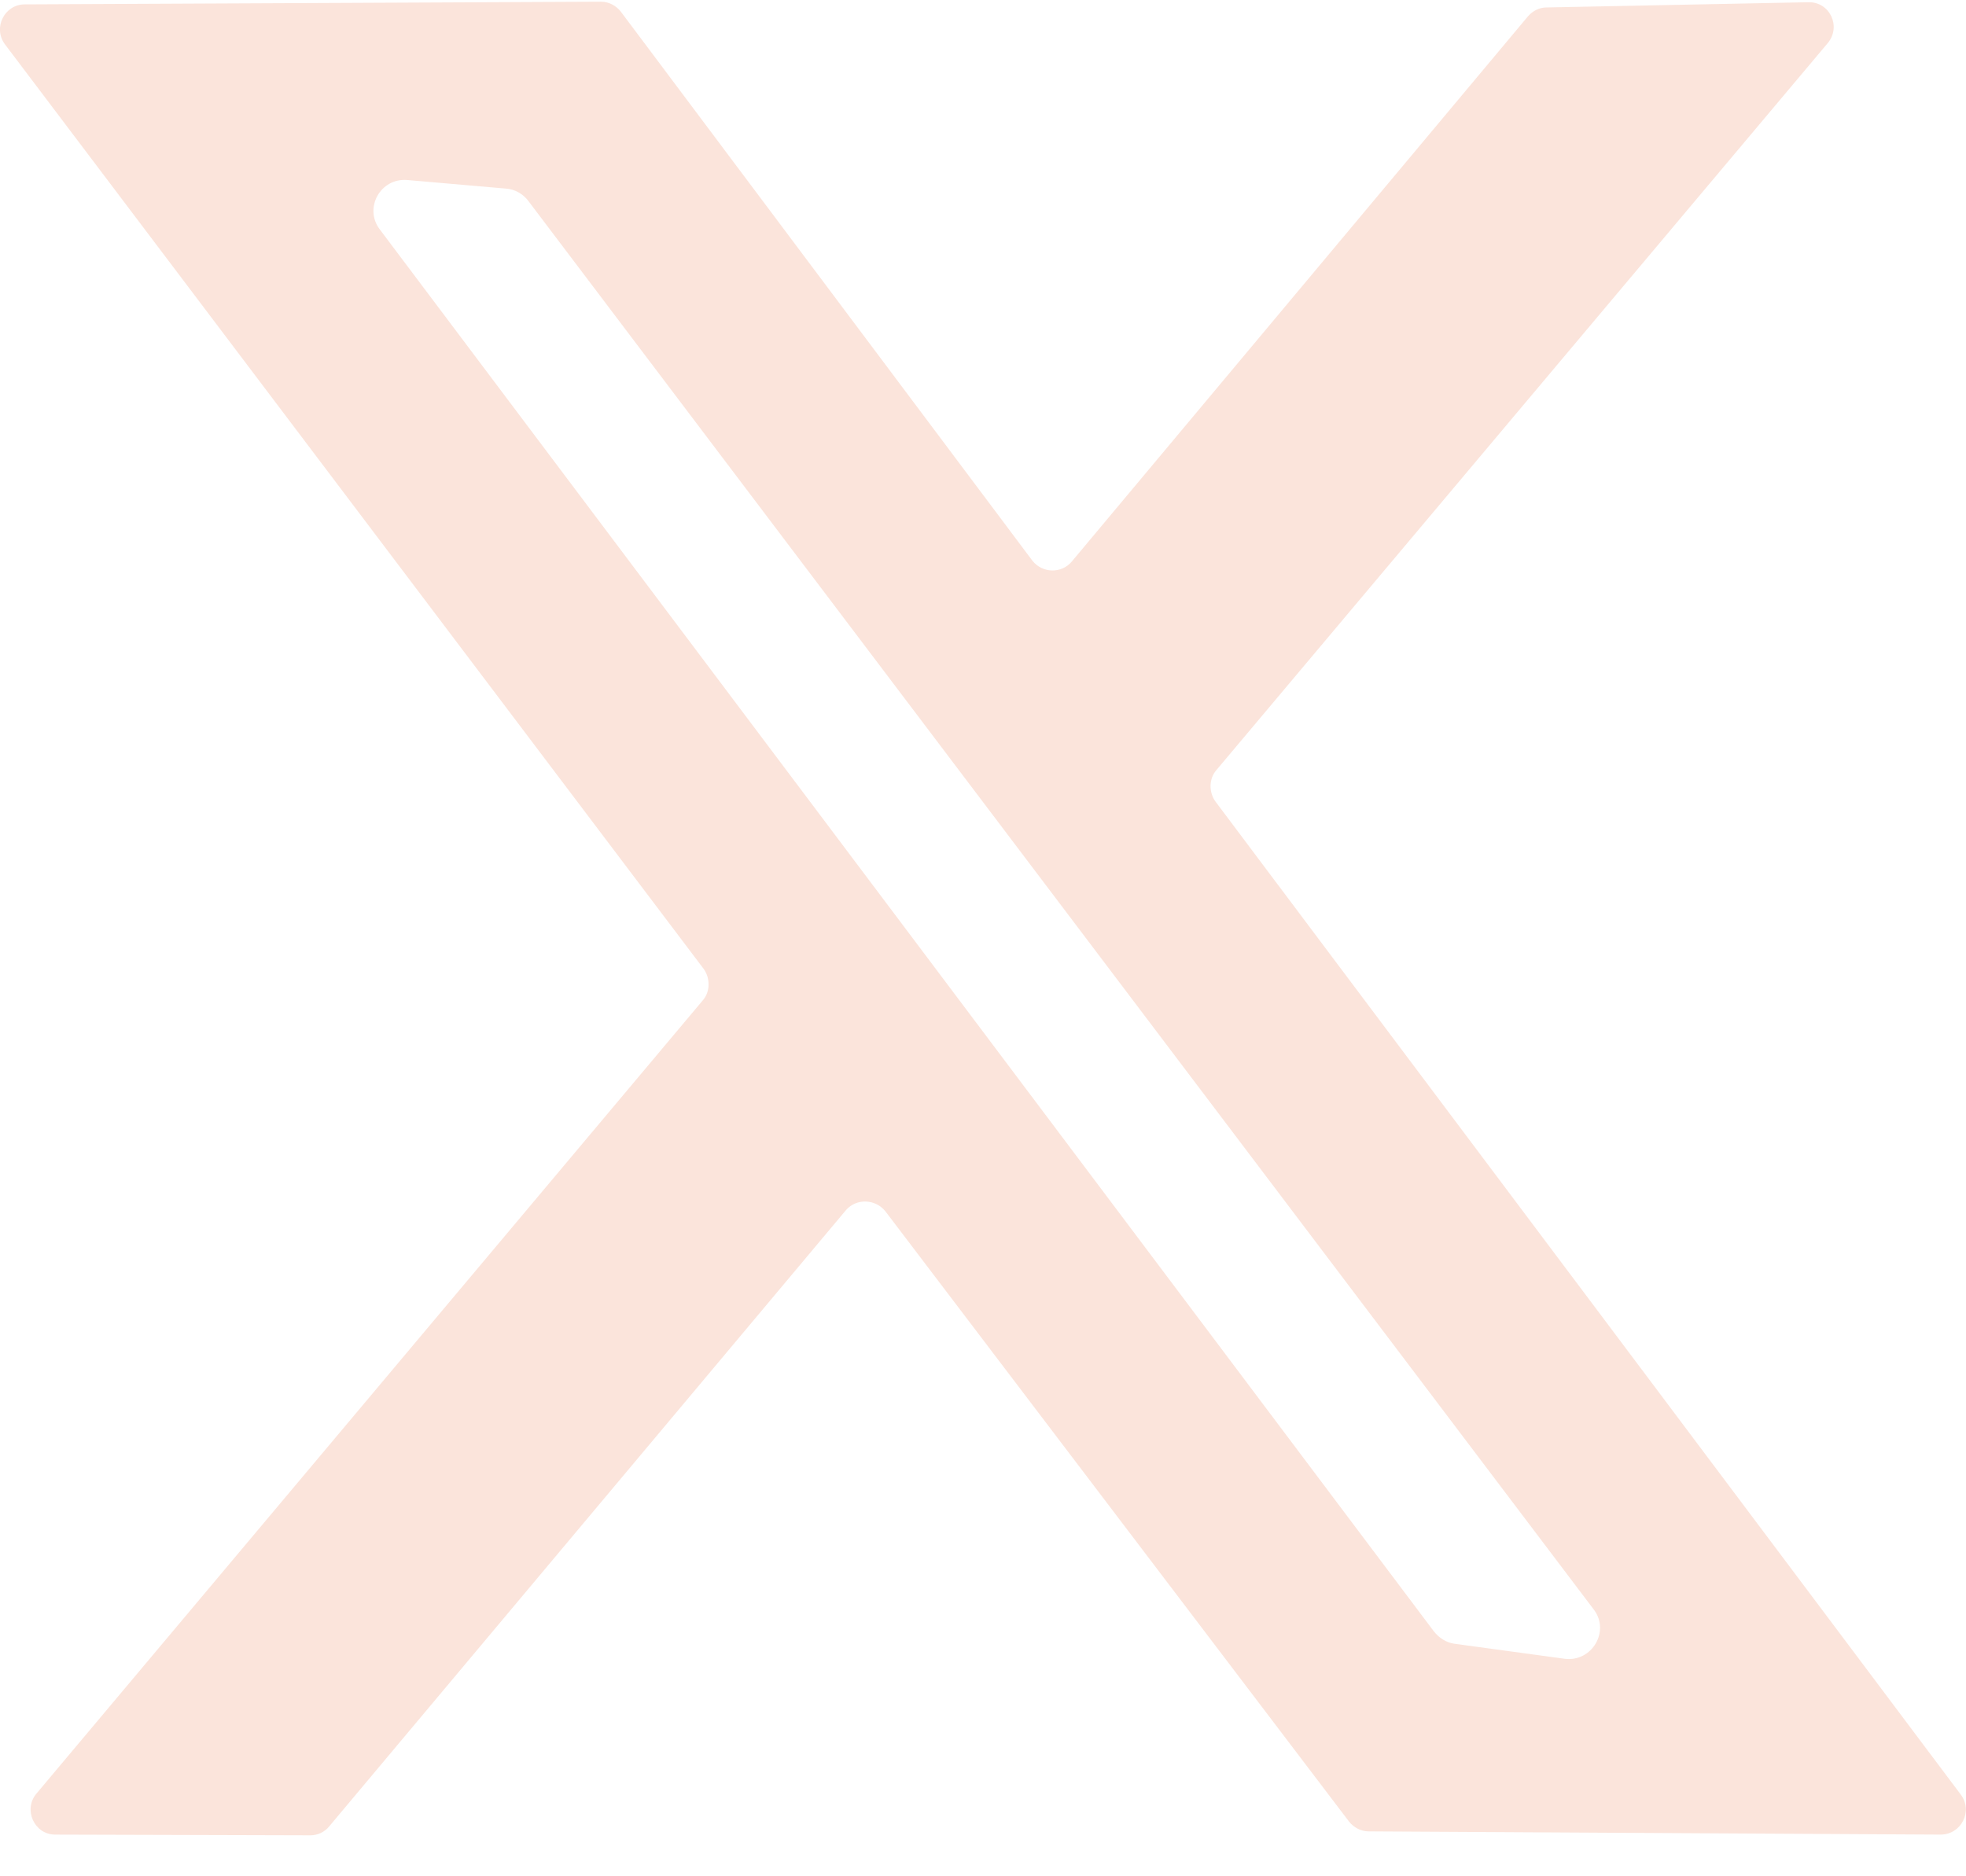 <svg xmlns="http://www.w3.org/2000/svg" width="44" height="42" viewBox="0 0 44 42" fill="none"><g clip-path="url(#clip0_4174_391)"><path d="M23.987 12.57L34.202 0.359C34.307 0.243 34.451 0.167 34.612 0.167L40.466 0.05C40.952 0.034 41.213 0.592 40.908 0.962L27.215 17.248C27.055 17.441 27.055 17.734 27.2 17.939L43.883 40.171C44.16 40.537 43.899 41.067 43.429 41.067L30.633 40.995C30.456 40.995 30.295 40.906 30.191 40.774L19.815 27.114C19.594 26.837 19.169 26.82 18.936 27.085L7.372 40.878C7.267 41.011 7.107 41.083 6.946 41.083L1.236 41.067C0.767 41.067 0.518 40.509 0.811 40.155L15.736 22.384C15.896 22.195 15.896 21.898 15.752 21.693L0.112 0.994C-0.165 0.624 0.1 0.098 0.554 0.098L13.451 0.038C13.628 0.038 13.788 0.127 13.893 0.259L23.108 12.554C23.329 12.831 23.754 12.847 23.987 12.57ZM32.09 36.517C32.207 36.666 32.367 36.766 32.544 36.794L35.025 37.132C35.628 37.204 36.037 36.517 35.672 36.032L11.825 4.499C11.708 4.339 11.516 4.234 11.327 4.222L9.11 4.029C8.508 3.985 8.143 4.66 8.496 5.13L32.09 36.517Z" fill="#FBE4DB"></path></g><defs><clipPath id="clip0_4174_391"><rect width="44" height="41.045" fill="white" transform="translate(0 0.038)"></rect></clipPath></defs></svg>